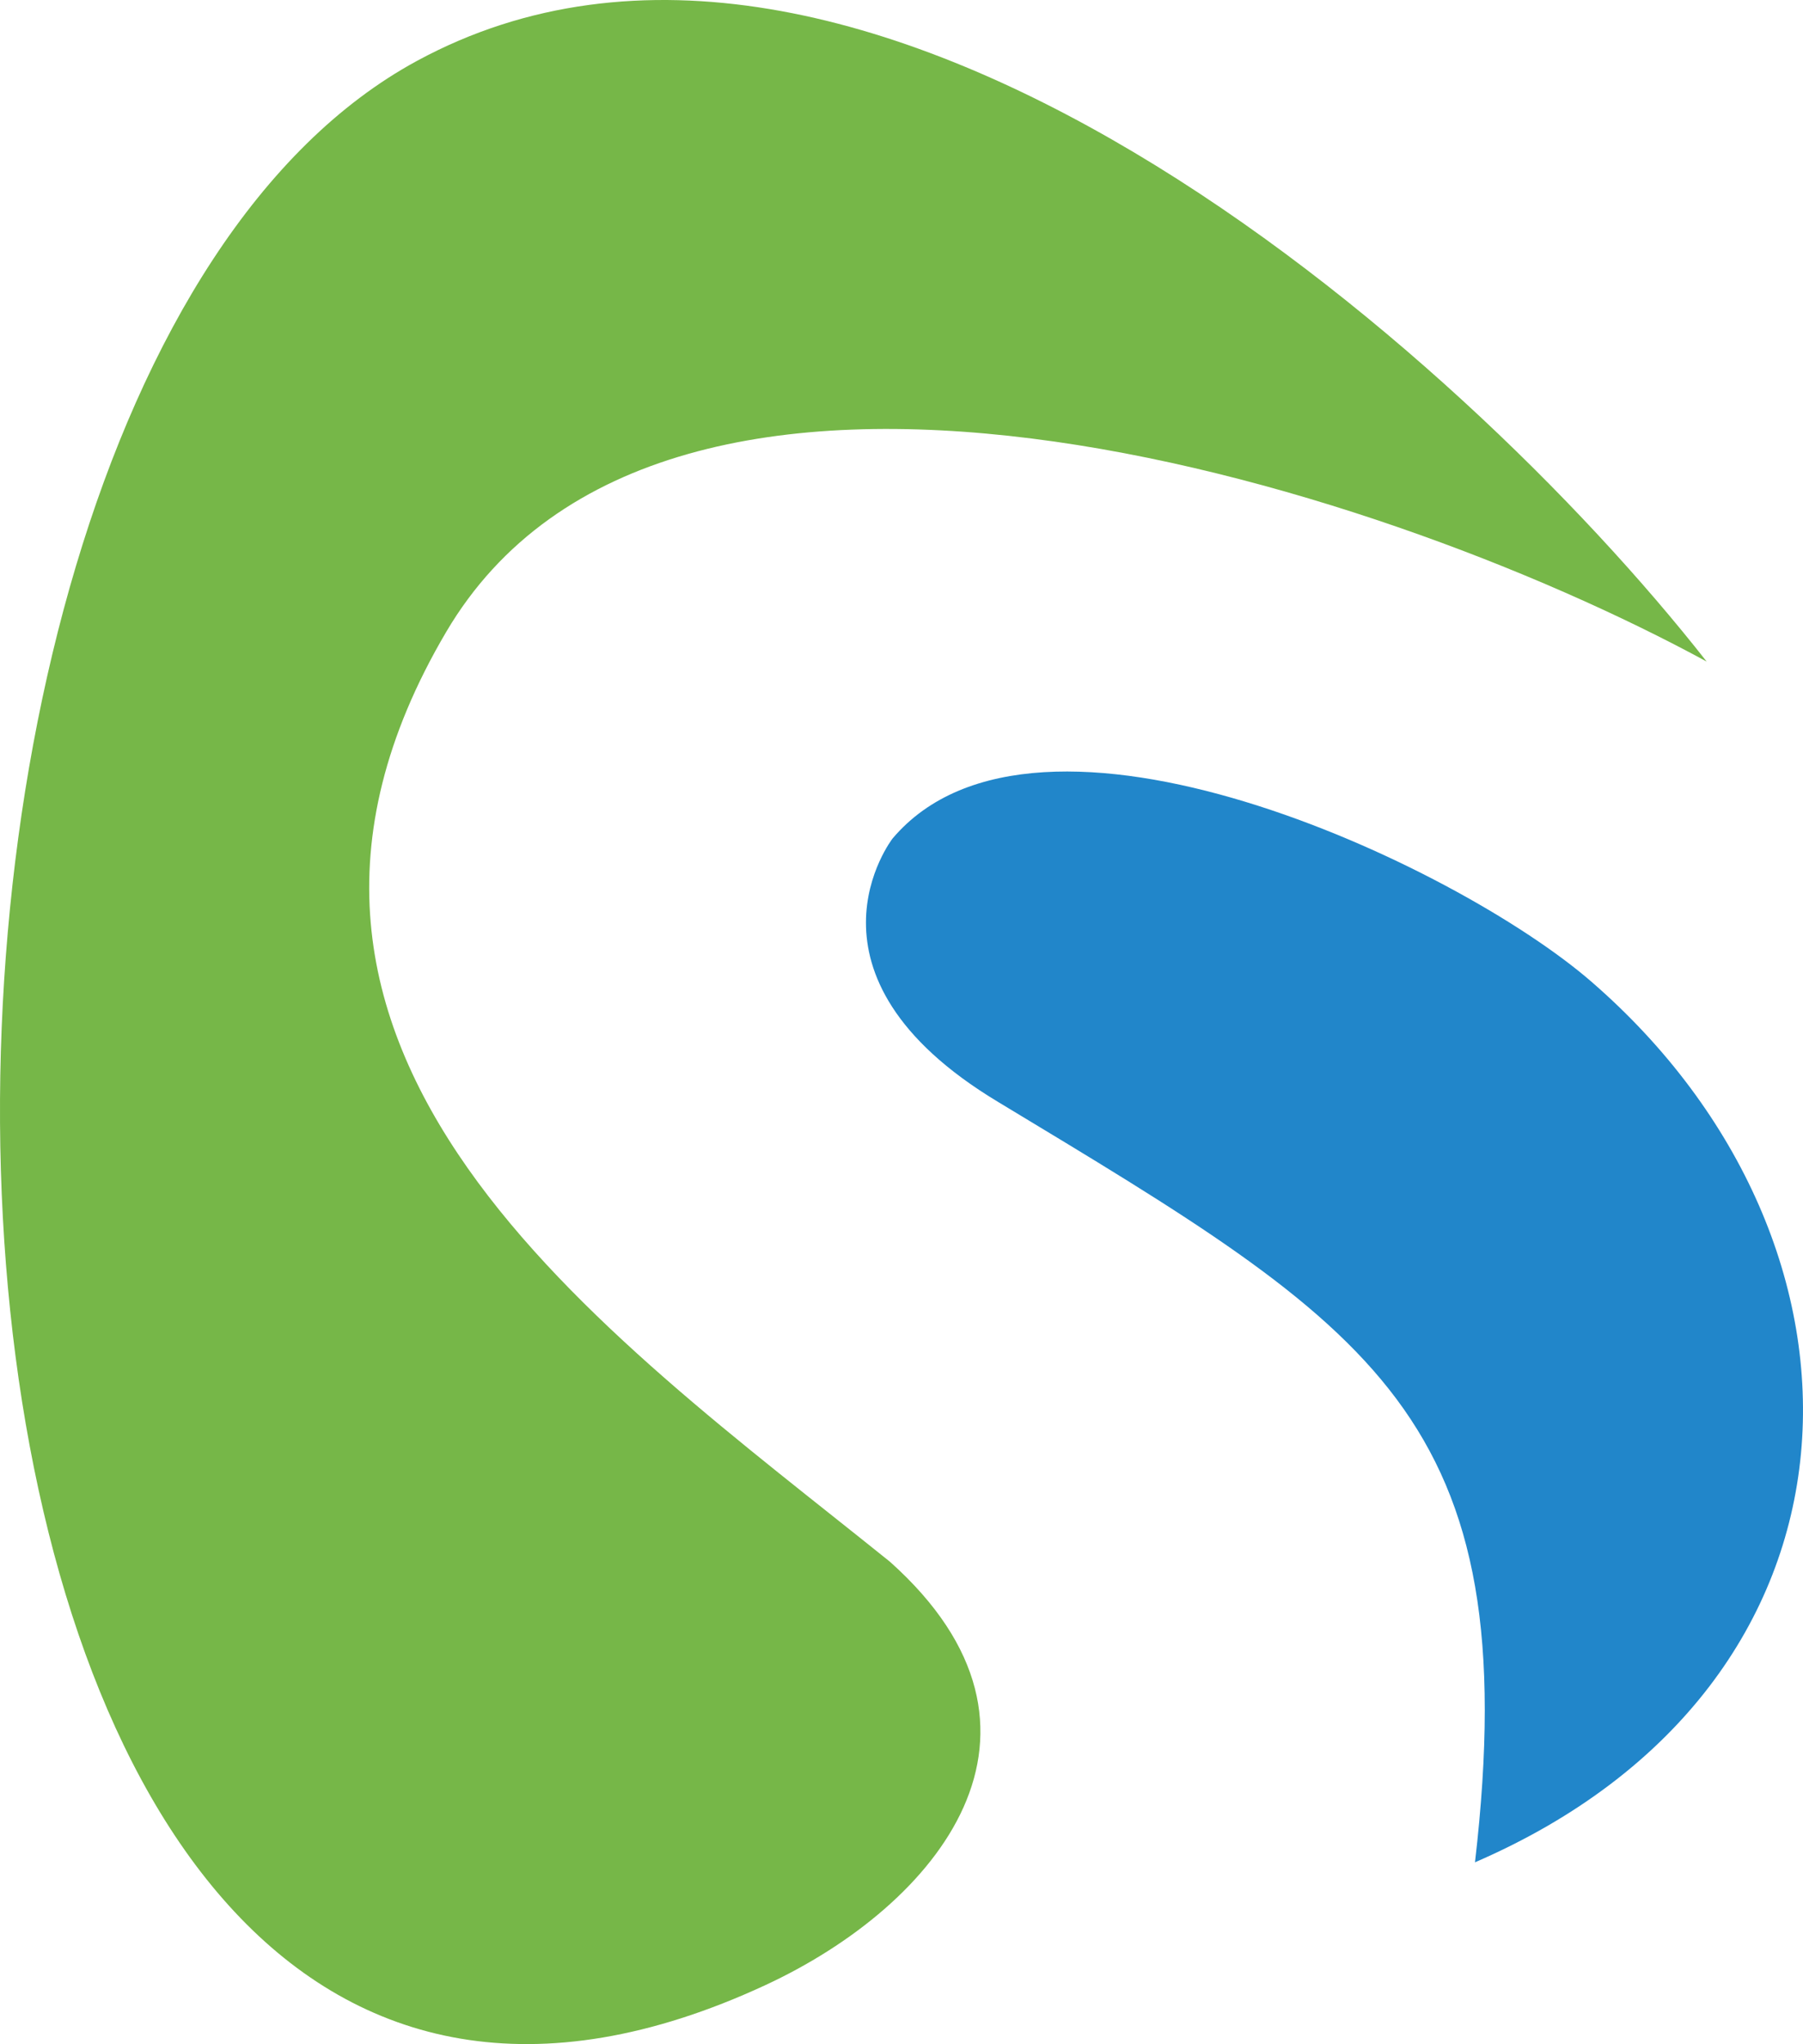 <svg xmlns="http://www.w3.org/2000/svg" width="388.127" height="439.999" viewBox="0 0 388.127 439.999">
  <g id="logo_icon" data-name="logo icon" transform="translate(-216.049 -107.667)">
    <path id="Path_1156" data-name="Path 1156" d="M583.435,250.069C529.791,181.661,400.766,69.222,305.78,120.788c-135.839,73.749-122.547,505.594,74.88,414.257,37.412-17.307,67.785-54.689,26.981-91.191-61.723-49.714-148.862-109.561-95.56-200.128C359.149,163.743,510.62,210.475,583.435,250.069Z" transform="translate(0 0)" fill="#76b748" fill-rule="evenodd"/>
    <path id="Path_1157" data-name="Path 1157" d="M377.658,369.64c88.483-38.274,90.28-133.009,25.044-189.568-29.315-25.41-119.265-67.565-150.408-30.825,0,0-22.868,29.315,22.672,56.705C355.652,254.695,388.835,273.236,377.658,369.64Z" transform="translate(155.91 138.895)" fill="#2186ca" fill-rule="evenodd"/>
  </g>
</svg>
